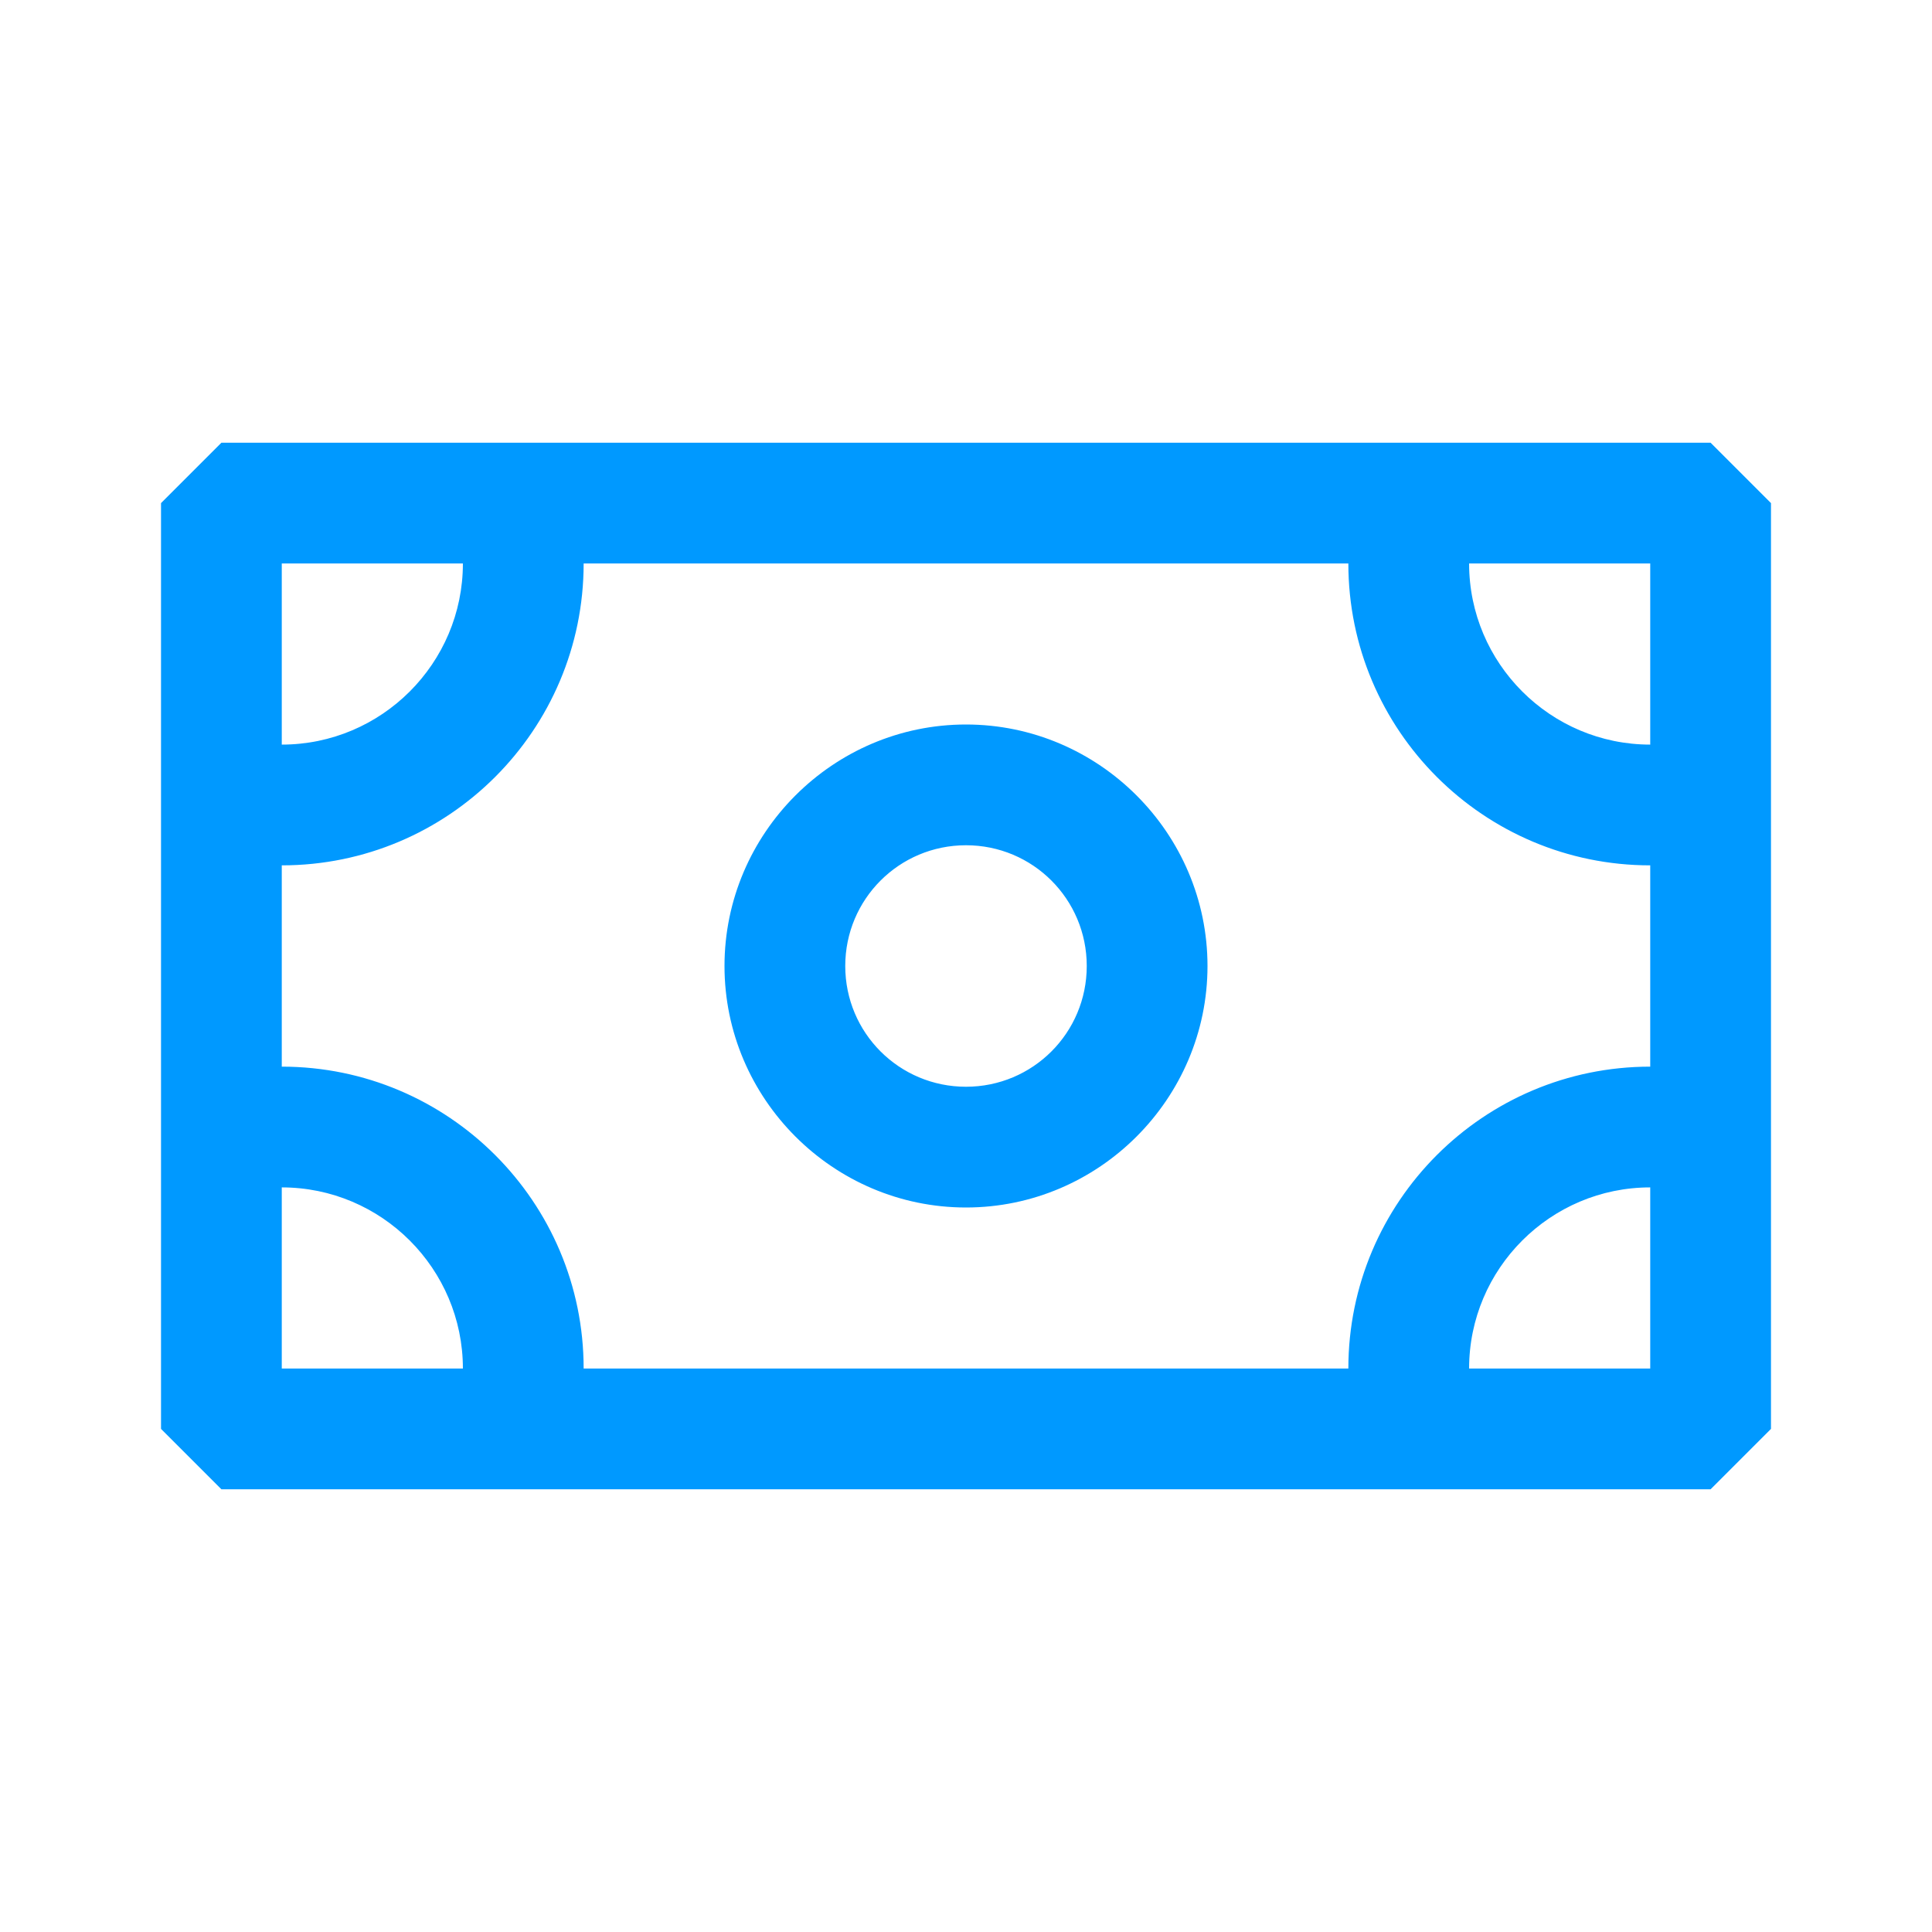 <svg width="32" height="32" viewBox="0 0 32 32" fill="none" xmlns="http://www.w3.org/2000/svg">
<path fill-rule="evenodd" clip-rule="evenodd" d="M16 12C13.8 12 12 13.8 12 16C12 18.2 13.8 20 16 20C18.2 20 20 18.2 20 16C20 13.8 18.2 12 16 12ZM16 18C14.893 18 14 17.107 14 16C14 14.893 14.893 14 16 14C17.107 14 18 14.893 18 16C18 17.107 17.107 18 16 18ZM28.333 7.333H3.667L2.667 8.333V23.667L3.667 24.667H28.333L29.333 23.667V8.333L28.333 7.333ZM27.333 9.333V12.333C25.68 12.333 24.333 10.987 24.333 9.333H27.333ZM4.667 9.333H7.667C7.667 10.987 6.32 12.333 4.667 12.333V9.333ZM4.667 22.667V19.667C6.32 19.667 7.667 21.013 7.667 22.667H4.667ZM9.667 22.667C9.667 19.907 7.427 17.667 4.667 17.667V14.333C7.427 14.333 9.667 12.093 9.667 9.333H22.333C22.333 12.093 24.573 14.333 27.333 14.333V17.667C24.573 17.667 22.333 19.907 22.333 22.667H9.667ZM27.333 22.667H24.333C24.333 21.013 25.68 19.667 27.333 19.667V22.667Z" fill="#0099FF"/>
</svg>
